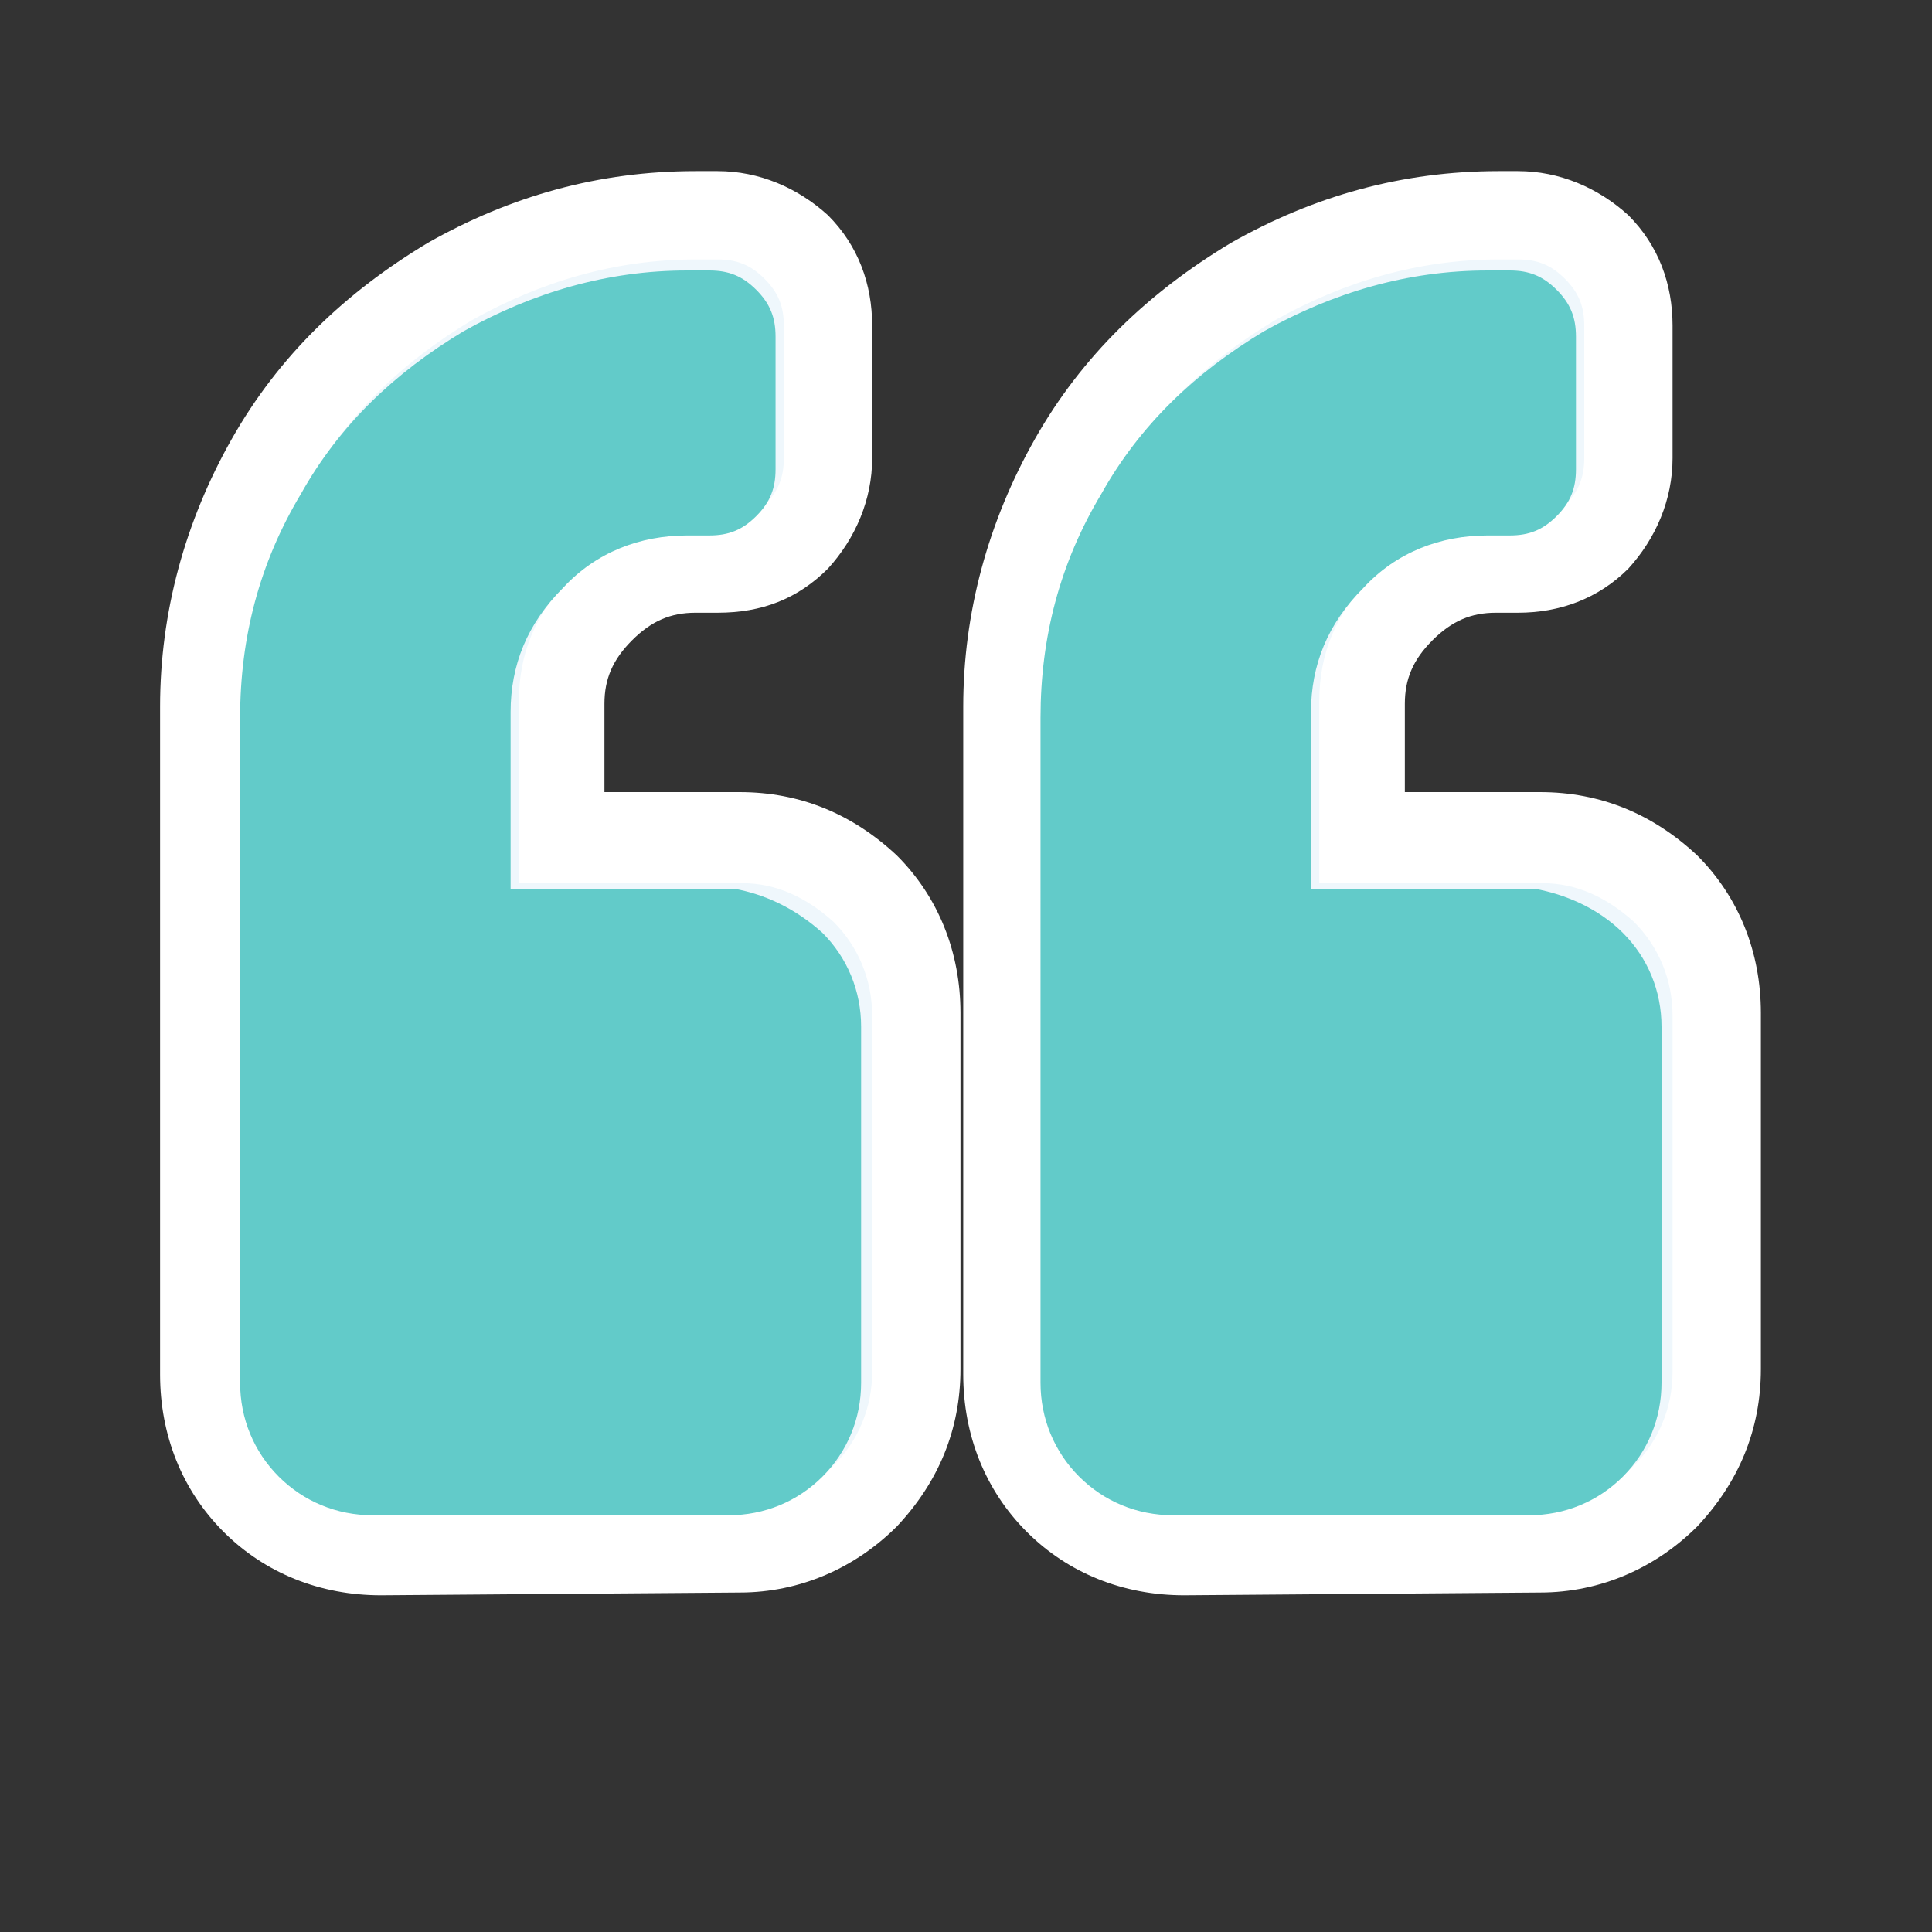 <?xml version="1.0" encoding="utf-8"?>
<!-- Generator: Adobe Illustrator 24.1.2, SVG Export Plug-In . SVG Version: 6.00 Build 0)  -->
<svg version="1.1" id="Layer_1" xmlns="http://www.w3.org/2000/svg" xmlns:xlink="http://www.w3.org/1999/xlink" x="0px" y="0px"
	 viewBox="0 0 70 70" style="enable-background:new 0 0 70 70;" xml:space="preserve">
<rect x="0" y="0" width="70" height="70" fill="#333333" stroke="none"/>
<style type="text/css">
	.st0{fill:#FFFFFF;}
	.st1{fill:#EFF7FC;}
	.st2{enable-background:new    ;}
	.st3{fill:#62CBC9;}
</style>
<g>
	<g>
		<g>
			<path class="st0" d="M42.9,57.8c-2.2,0-4.2-0.8-5.7-2.3s-2.3-3.5-2.3-5.7V25.6c0-3.4,0.9-6.7,2.6-9.7c1.7-3,4.1-5.3,7.1-7.1
				c3-1.7,6.2-2.6,9.7-2.6H55c1.5,0,2.9,0.6,4,1.6c1.1,1.1,1.6,2.5,1.6,4v4.8c0,1.5-0.6,2.9-1.6,4c-1.1,1.1-2.5,1.6-4,1.6h-0.8
				c-0.9,0-1.6,0.3-2.3,1s-1,1.4-1,2.3v3.2h4.9c2.2,0,4.1,0.8,5.7,2.3c1.5,1.5,2.3,3.5,2.3,5.7v12.9c0,2.2-0.8,4.1-2.3,5.7
				c-1.5,1.5-3.5,2.4-5.7,2.4L42.9,57.8L42.9,57.8z M13.8,57.8c-2.2,0-4.2-0.8-5.7-2.3S5.8,52,5.8,49.8V25.6c0-3.4,0.9-6.7,2.6-9.7
				s4.1-5.3,7.1-7.1c3-1.7,6.2-2.6,9.7-2.6H26c1.5,0,2.9,0.6,4,1.6c1.1,1.1,1.6,2.5,1.6,4v4.8c0,1.5-0.6,2.9-1.6,4
				c-1.1,1.1-2.4,1.6-4,1.6h-0.8c-0.9,0-1.6,0.3-2.3,1c-0.7,0.7-1,1.4-1,2.3v3.2h4.9c2.2,0,4.1,0.8,5.7,2.3c1.5,1.5,2.3,3.5,2.3,5.7
				v12.9c0,2.2-0.8,4.1-2.3,5.7c-1.5,1.5-3.5,2.4-5.7,2.4L13.8,57.8L13.8,57.8z"/>
			<path class="st1" d="M30.2,33.4c0.9,0.9,1.4,2.1,1.4,3.4v12.9c0,1.3-0.5,2.5-1.4,3.4s-2.1,1.4-3.4,1.4h-13
				c-1.3,0-2.5-0.5-3.4-1.4S9,51.1,9,49.7V25.6c0-2.9,0.7-5.6,2.2-8.1c1.4-2.5,3.4-4.4,5.9-5.9c2.5-1.4,5.2-2.2,8.1-2.2H26
				c0.7,0,1.2,0.2,1.7,0.7s0.7,1,0.7,1.7v4.8c0,0.7-0.2,1.2-0.7,1.7S26.7,19,26,19h-0.8c-1.7,0-3.3,0.6-4.5,1.9
				c-1.3,1.3-1.9,2.8-1.9,4.5V32h8.1C28.1,32,29.2,32.5,30.2,33.4z M59.2,33.4c0.9,0.9,1.4,2.1,1.4,3.4v12.9c0,1.3-0.5,2.5-1.4,3.4
				s-2.1,1.4-3.4,1.4H42.9c-1.3,0-2.5-0.5-3.4-1.4s-1.4-2.1-1.4-3.4V25.6c0-2.9,0.7-5.6,2.2-8.1c1.4-2.5,3.4-4.4,5.9-5.9
				c2.5-1.4,5.2-2.2,8.1-2.2H55c0.7,0,1.2,0.2,1.7,0.7s0.7,1,0.7,1.7v4.8c0,0.7-0.2,1.2-0.7,1.7S55.7,19,55,19h-0.8
				c-1.7,0-3.3,0.6-4.5,1.9c-1.3,1.3-1.9,2.8-1.9,4.5V32h8.1C57.1,32,58.2,32.5,59.2,33.4z"/>
		</g>
	</g>
	<g>
		<g class="st2">
			<path class="st3" d="M29.8,33.8c0.9,0.9,1.4,2.1,1.4,3.4v12.9c0,1.3-0.5,2.5-1.4,3.4s-2.1,1.4-3.4,1.4H13.5
				c-1.3,0-2.5-0.5-3.4-1.4s-1.4-2.1-1.4-3.4V26c0-2.9,0.7-5.6,2.2-8.1c1.4-2.5,3.4-4.4,5.9-5.9c2.5-1.4,5.2-2.2,8.1-2.2h0.8
				c0.7,0,1.2,0.2,1.7,0.7s0.7,1,0.7,1.7V17c0,0.7-0.2,1.2-0.7,1.7s-1,0.7-1.7,0.7h-0.8c-1.7,0-3.3,0.6-4.5,1.9
				c-1.3,1.3-1.9,2.8-1.9,4.5v6.4h8.1C27.7,32.4,28.8,32.9,29.8,33.8z M58.8,33.8c0.9,0.9,1.4,2.1,1.4,3.4v12.9
				c0,1.3-0.5,2.5-1.4,3.4s-2.1,1.4-3.4,1.4H42.5c-1.3,0-2.5-0.5-3.4-1.4s-1.4-2.1-1.4-3.4V26c0-2.9,0.7-5.6,2.2-8.1
				c1.4-2.5,3.4-4.4,5.9-5.9c2.5-1.4,5.2-2.2,8.1-2.2h0.8c0.7,0,1.2,0.2,1.7,0.7s0.7,1,0.7,1.7V17c0,0.7-0.2,1.2-0.7,1.7
				s-1,0.7-1.7,0.7h-0.8c-1.7,0-3.3,0.6-4.5,1.9c-1.3,1.3-1.9,2.8-1.9,4.5v6.4h8.1C56.7,32.4,57.9,32.9,58.8,33.8z"/>
		</g>
	</g>
</g>
</svg>
